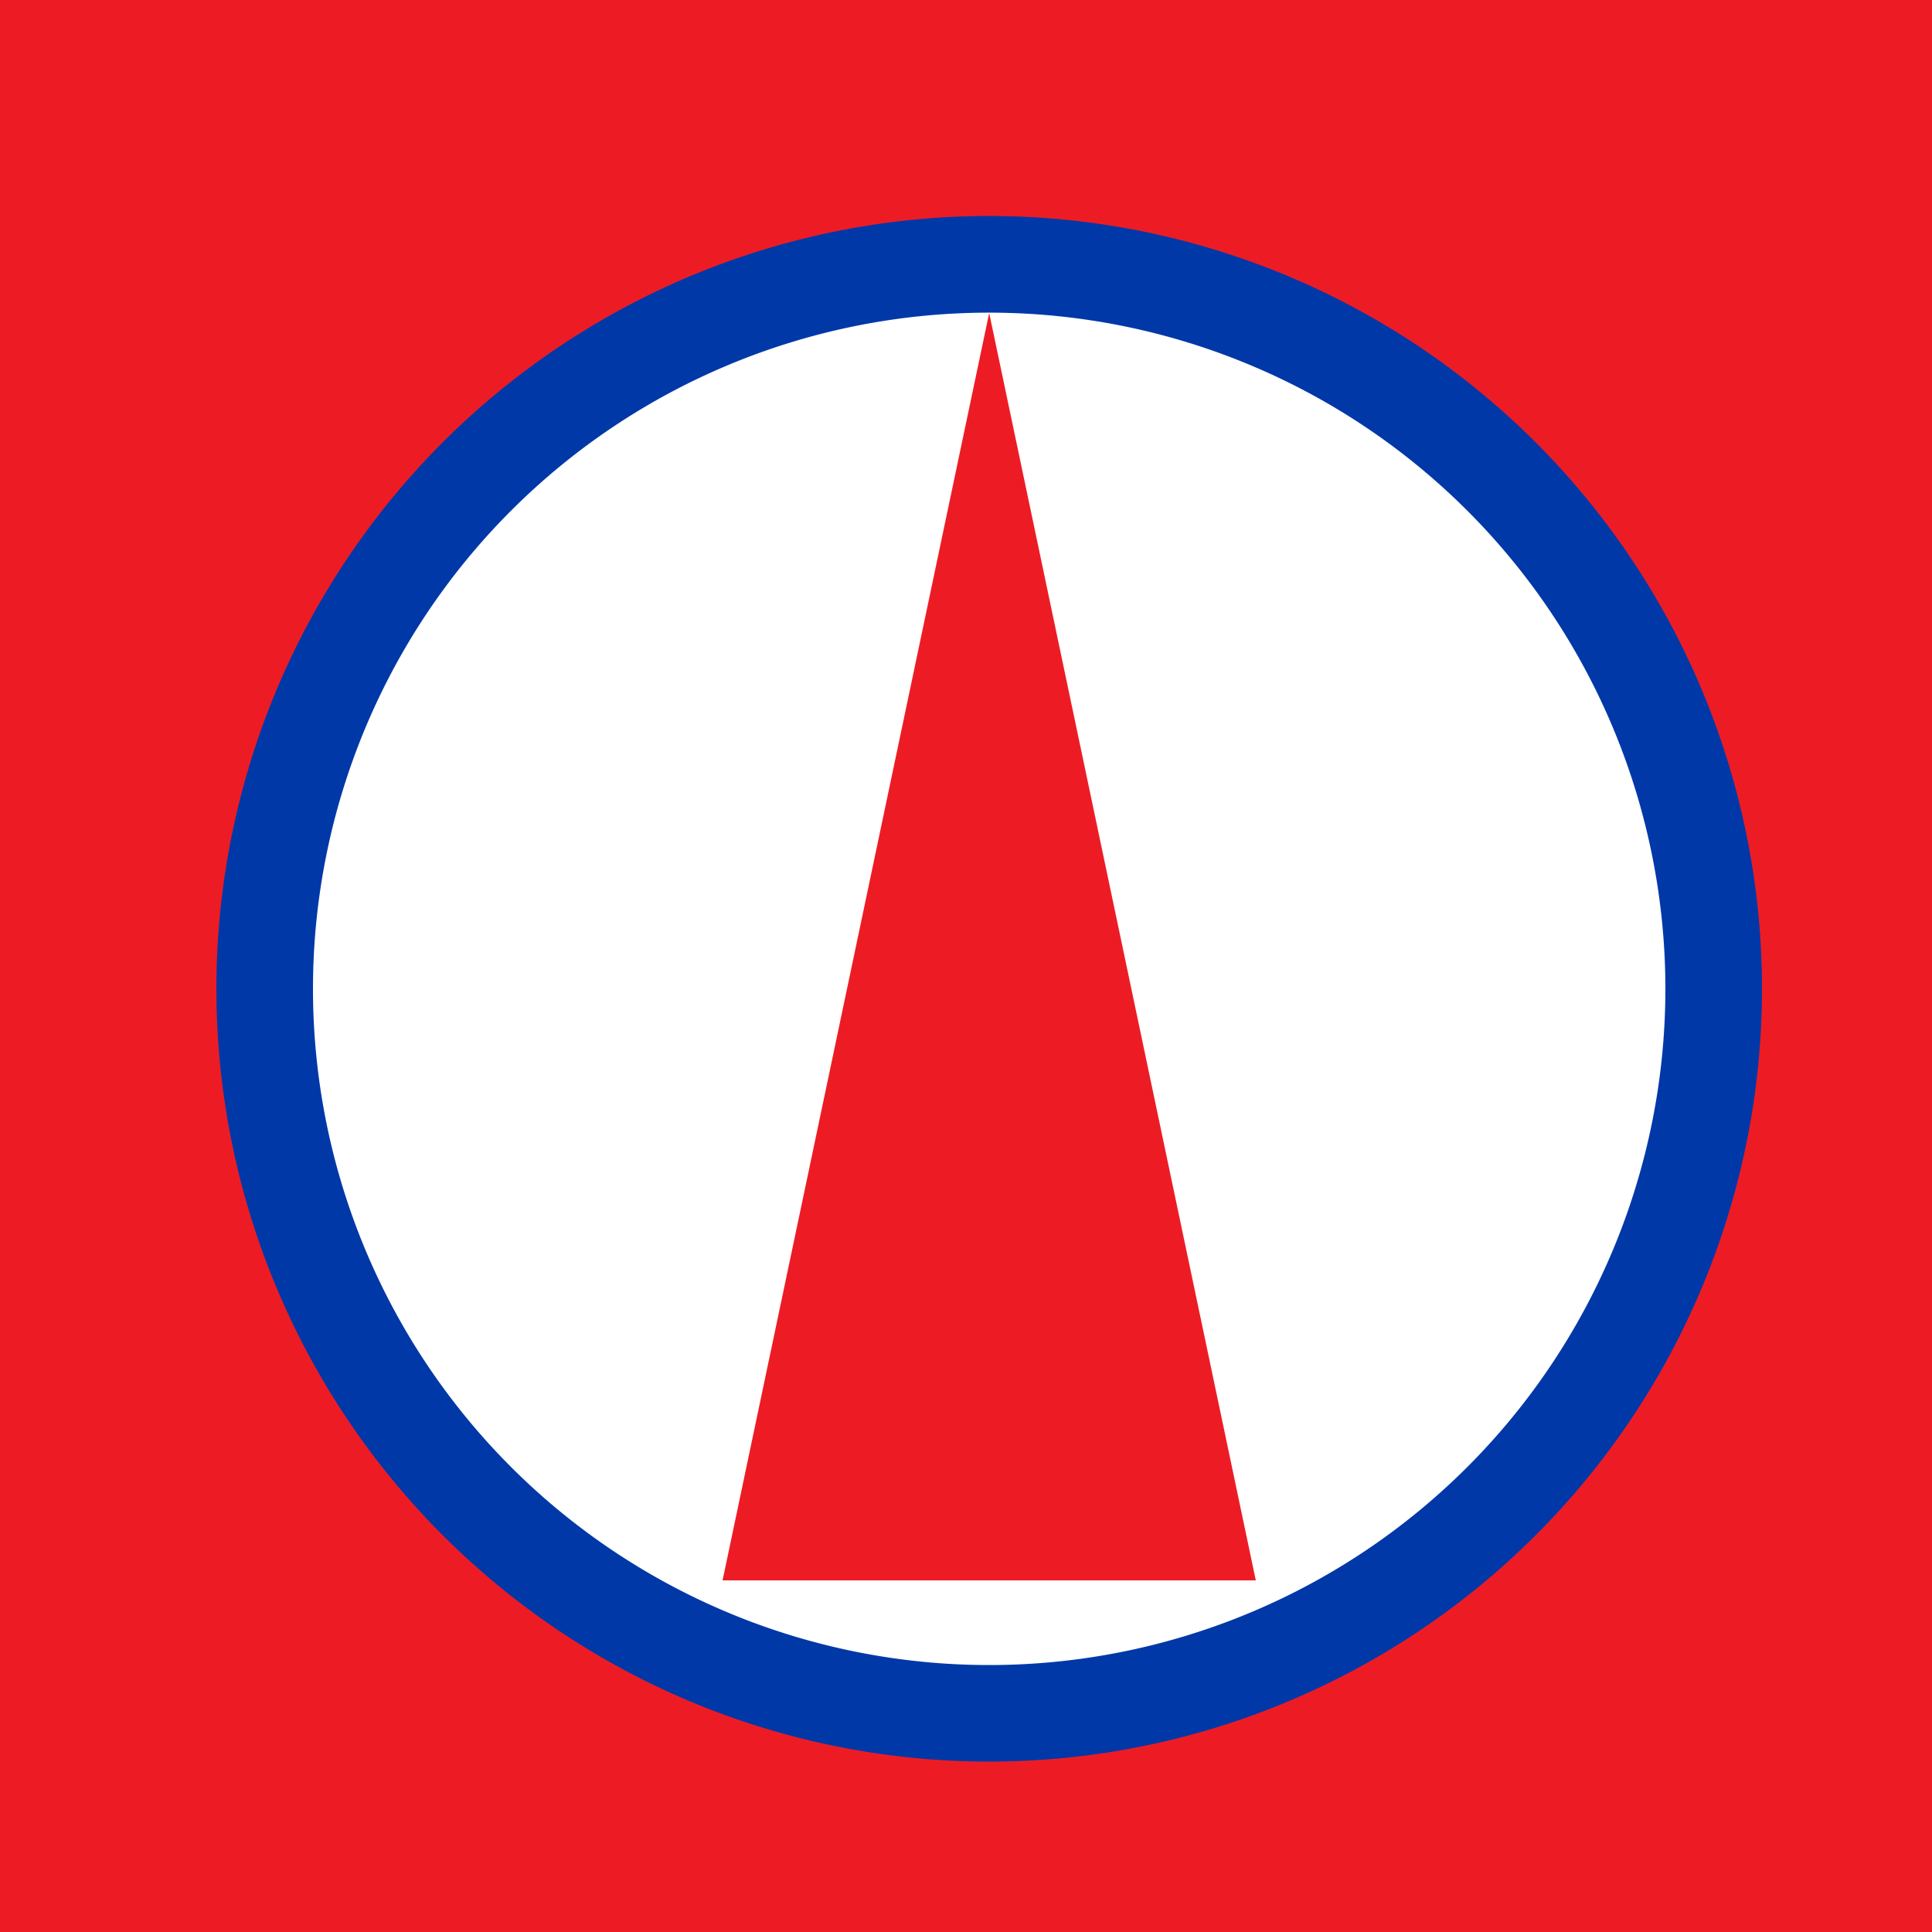 <!--

Generated by DrawGPT.
Free, open source, AI generated images in SVG, PNG, and HTML Canvas format.
https://drawgpt.ai

Created: 2023-09-27T15:36:02.884Z
Link: https://drawgpt.ai/prompt/106397/

-->
<svg xmlns="http://www.w3.org/2000/svg" xmlns:xlink="http://www.w3.org/1999/xlink" width="500" height="500"><defs/><g><rect fill="#ed1c24" stroke="none" x="0" y="0" width="512" height="512"/><path fill="#0038a8" stroke="none" paint-order="stroke fill markers" d=" M 456 256 A 200 200 0 1 1 456 255.8"/><path fill="#ffffff" stroke="none" paint-order="stroke fill markers" d=" M 431 256 A 175 175 0 1 1 431 255.825"/><path fill="#ed1c24" stroke="none" paint-order="stroke fill markers" d=" M 256 81 L 325 409 L 187 409 Z"/></g></svg>